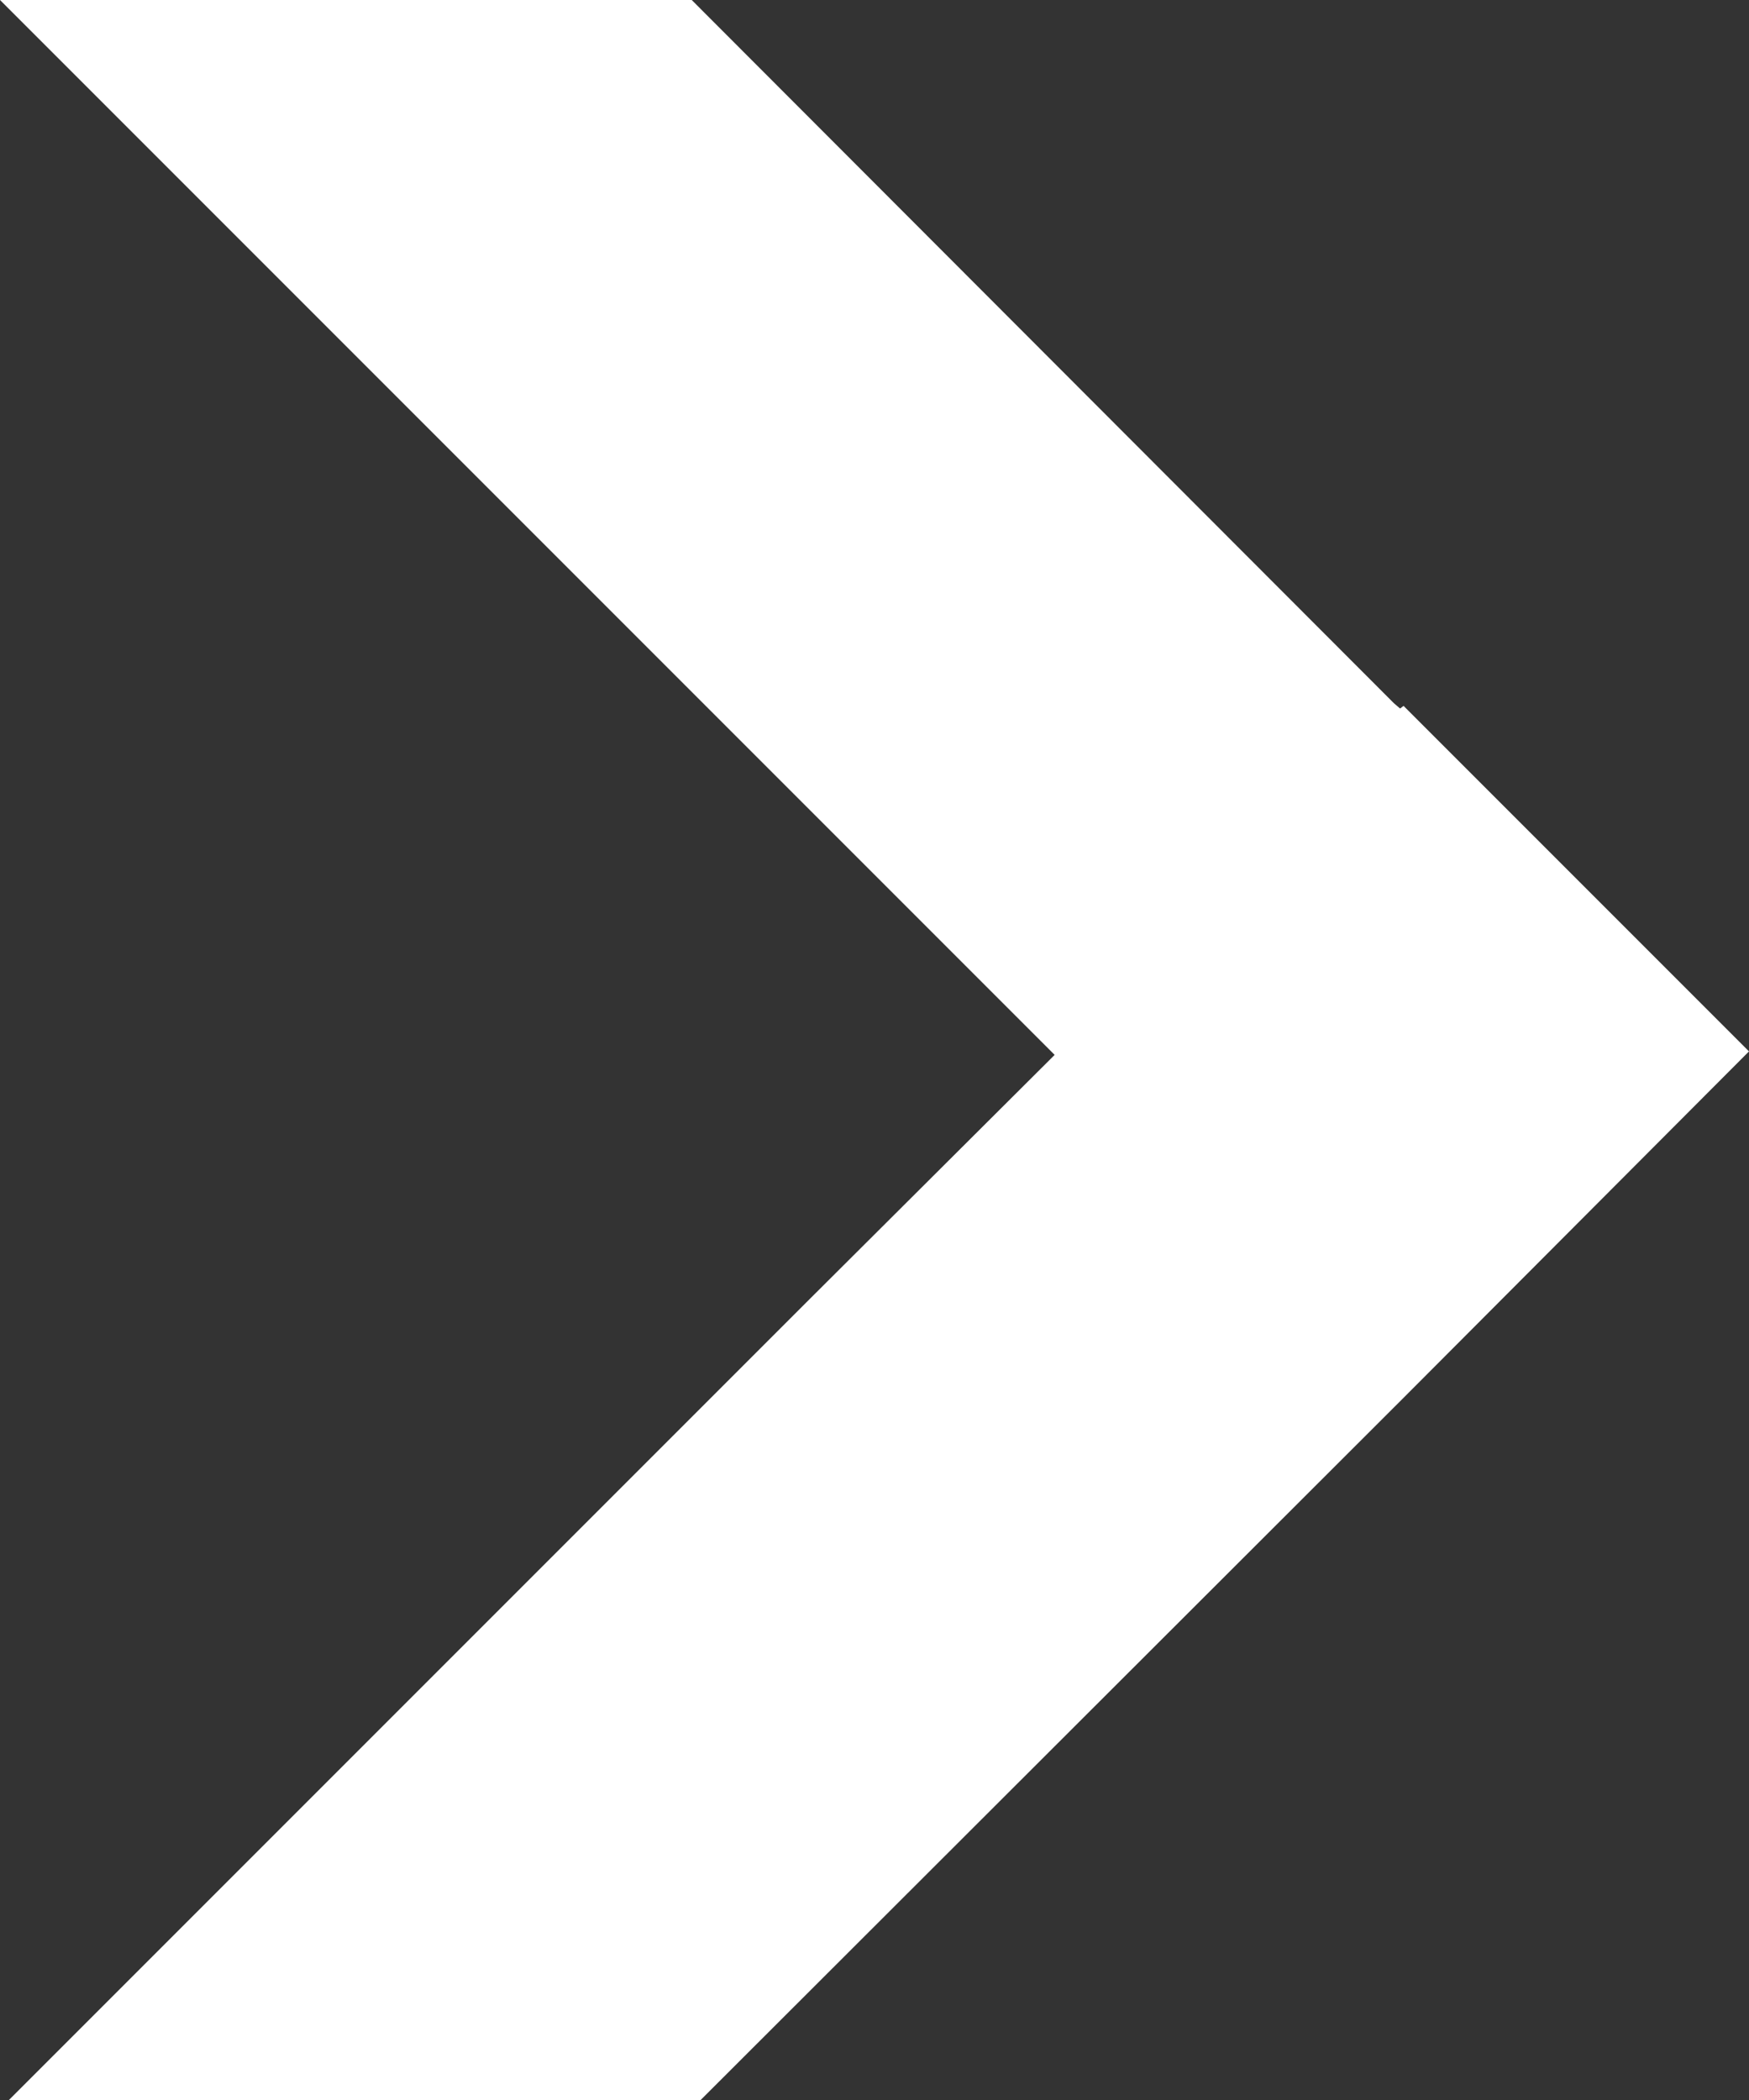 <svg xmlns="http://www.w3.org/2000/svg" width="20" height="24.01" viewBox="0 0 20 24.01"><rect x="0" y="0" width="20" height="24.01" fill="#333333" stroke="none"/><defs><style>.arrow-right-cls-1{fill:#fff;}</style></defs><title>arrow-right</title><g id="Layer_2" data-name="Layer 2"><g id="Laag_1" data-name="Laag 1"><polygon class="arrow-right-cls-1" points="16.05 8.07 16.01 8.1 15.94 8.04 7.91 0 0 0 9.12 9.12 11.99 11.99 12.06 12.06 9.22 14.89 0.1 24.01 8.01 24.01 16.05 15.98 20 12.02 16.05 8.07"/></g></g></svg>
